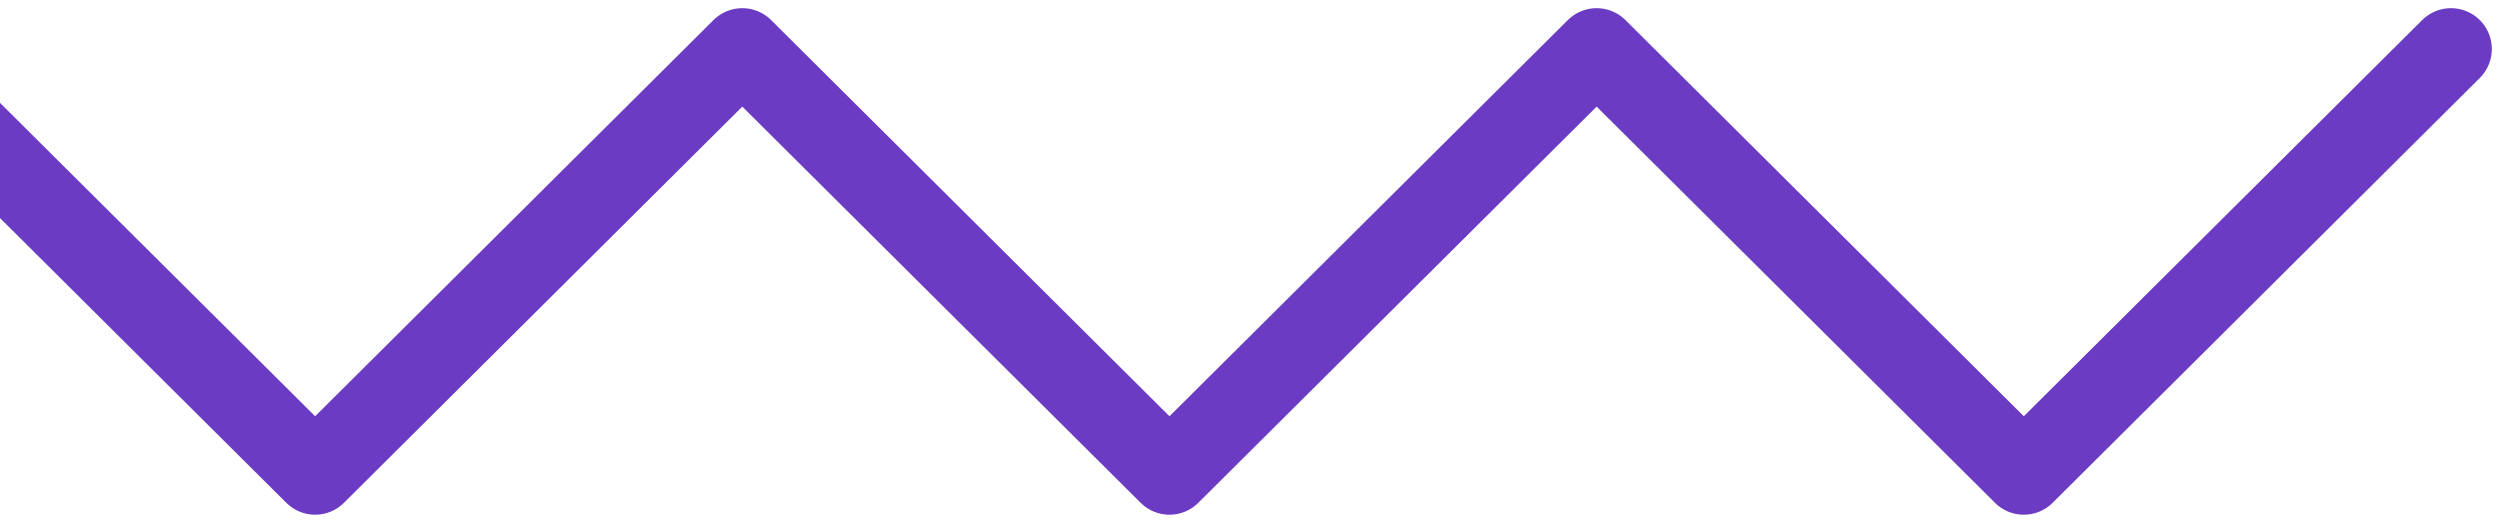 <svg width="153" height="32" fill="none" xmlns="http://www.w3.org/2000/svg"><path d="M-33 29L-6.857 3 19.286 29 45.429 3l26.143 26L97.714 3l26.143 26L150 3" stroke="#6B3CC3" stroke-width="5" stroke-linecap="round" stroke-linejoin="round"/></svg>